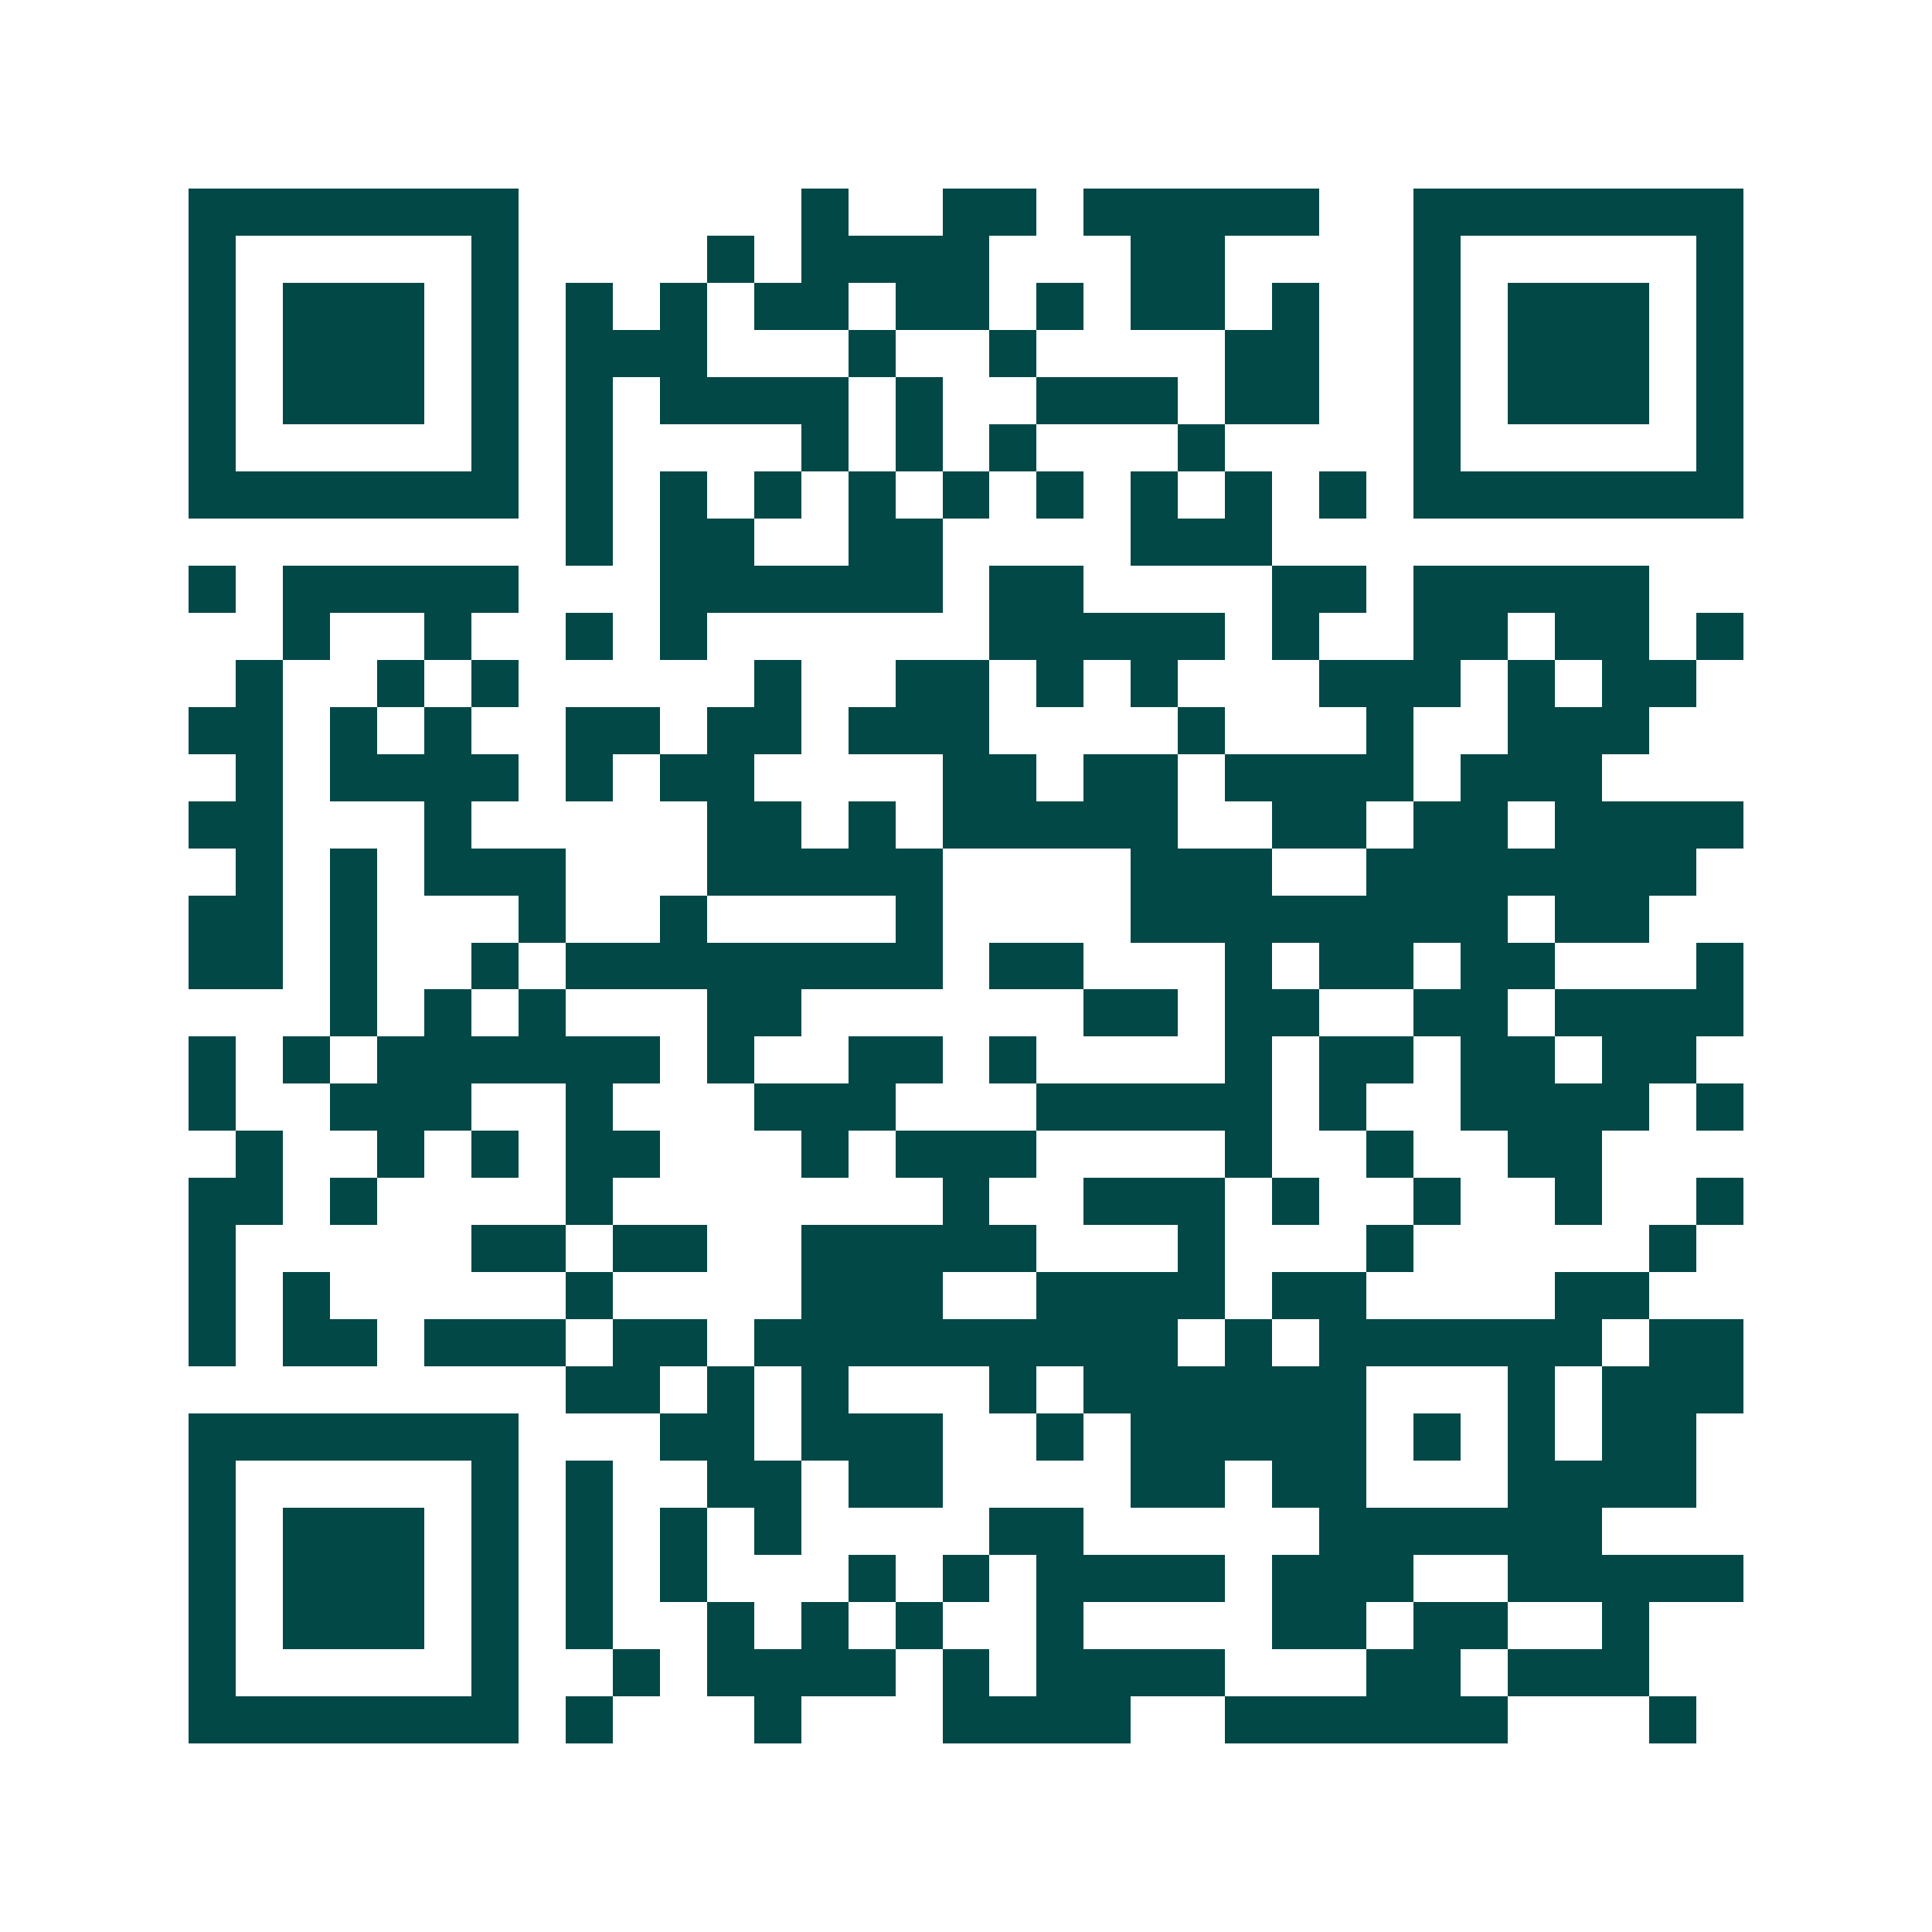 <svg xmlns="http://www.w3.org/2000/svg" width="200" height="200" viewBox="0 0 41 41" shape-rendering="crispEdges"><path fill="#ffffff" d="M0 0h41v41H0z"/><path stroke="#014847" d="M4 4.5h7m6 0h1m2 0h2m1 0h5m2 0h7M4 5.5h1m5 0h1m4 0h1m1 0h4m3 0h2m4 0h1m5 0h1M4 6.5h1m1 0h3m1 0h1m1 0h1m1 0h1m1 0h2m1 0h2m1 0h1m1 0h2m1 0h1m2 0h1m1 0h3m1 0h1M4 7.5h1m1 0h3m1 0h1m1 0h3m3 0h1m2 0h1m4 0h2m2 0h1m1 0h3m1 0h1M4 8.5h1m1 0h3m1 0h1m1 0h1m1 0h4m1 0h1m2 0h3m1 0h2m2 0h1m1 0h3m1 0h1M4 9.5h1m5 0h1m1 0h1m4 0h1m1 0h1m1 0h1m3 0h1m4 0h1m5 0h1M4 10.5h7m1 0h1m1 0h1m1 0h1m1 0h1m1 0h1m1 0h1m1 0h1m1 0h1m1 0h1m1 0h7M12 11.5h1m1 0h2m2 0h2m4 0h3M4 12.5h1m1 0h5m3 0h6m1 0h2m4 0h2m1 0h5M6 13.5h1m2 0h1m2 0h1m1 0h1m6 0h5m1 0h1m2 0h2m1 0h2m1 0h1M5 14.5h1m2 0h1m1 0h1m5 0h1m2 0h2m1 0h1m1 0h1m3 0h3m1 0h1m1 0h2M4 15.5h2m1 0h1m1 0h1m2 0h2m1 0h2m1 0h3m4 0h1m3 0h1m2 0h3M5 16.5h1m1 0h4m1 0h1m1 0h2m4 0h2m1 0h2m1 0h4m1 0h3M4 17.5h2m3 0h1m5 0h2m1 0h1m1 0h5m2 0h2m1 0h2m1 0h4M5 18.5h1m1 0h1m1 0h3m3 0h5m4 0h3m2 0h7M4 19.5h2m1 0h1m3 0h1m2 0h1m4 0h1m4 0h8m1 0h2M4 20.5h2m1 0h1m2 0h1m1 0h8m1 0h2m3 0h1m1 0h2m1 0h2m3 0h1M7 21.5h1m1 0h1m1 0h1m3 0h2m6 0h2m1 0h2m2 0h2m1 0h4M4 22.5h1m1 0h1m1 0h6m1 0h1m2 0h2m1 0h1m4 0h1m1 0h2m1 0h2m1 0h2M4 23.5h1m2 0h3m2 0h1m3 0h3m3 0h5m1 0h1m2 0h4m1 0h1M5 24.5h1m2 0h1m1 0h1m1 0h2m3 0h1m1 0h3m4 0h1m2 0h1m2 0h2M4 25.5h2m1 0h1m4 0h1m7 0h1m2 0h3m1 0h1m2 0h1m2 0h1m2 0h1M4 26.5h1m5 0h2m1 0h2m2 0h5m3 0h1m3 0h1m5 0h1M4 27.5h1m1 0h1m5 0h1m4 0h3m2 0h4m1 0h2m4 0h2M4 28.5h1m1 0h2m1 0h3m1 0h2m1 0h9m1 0h1m1 0h6m1 0h2M12 29.5h2m1 0h1m1 0h1m3 0h1m1 0h6m3 0h1m1 0h3M4 30.5h7m3 0h2m1 0h3m2 0h1m1 0h5m1 0h1m1 0h1m1 0h2M4 31.5h1m5 0h1m1 0h1m2 0h2m1 0h2m4 0h2m1 0h2m3 0h4M4 32.5h1m1 0h3m1 0h1m1 0h1m1 0h1m1 0h1m4 0h2m5 0h6M4 33.5h1m1 0h3m1 0h1m1 0h1m1 0h1m3 0h1m1 0h1m1 0h4m1 0h3m2 0h5M4 34.5h1m1 0h3m1 0h1m1 0h1m2 0h1m1 0h1m1 0h1m2 0h1m4 0h2m1 0h2m2 0h1M4 35.5h1m5 0h1m2 0h1m1 0h4m1 0h1m1 0h4m3 0h2m1 0h3M4 36.5h7m1 0h1m3 0h1m3 0h4m2 0h6m3 0h1"/></svg>

